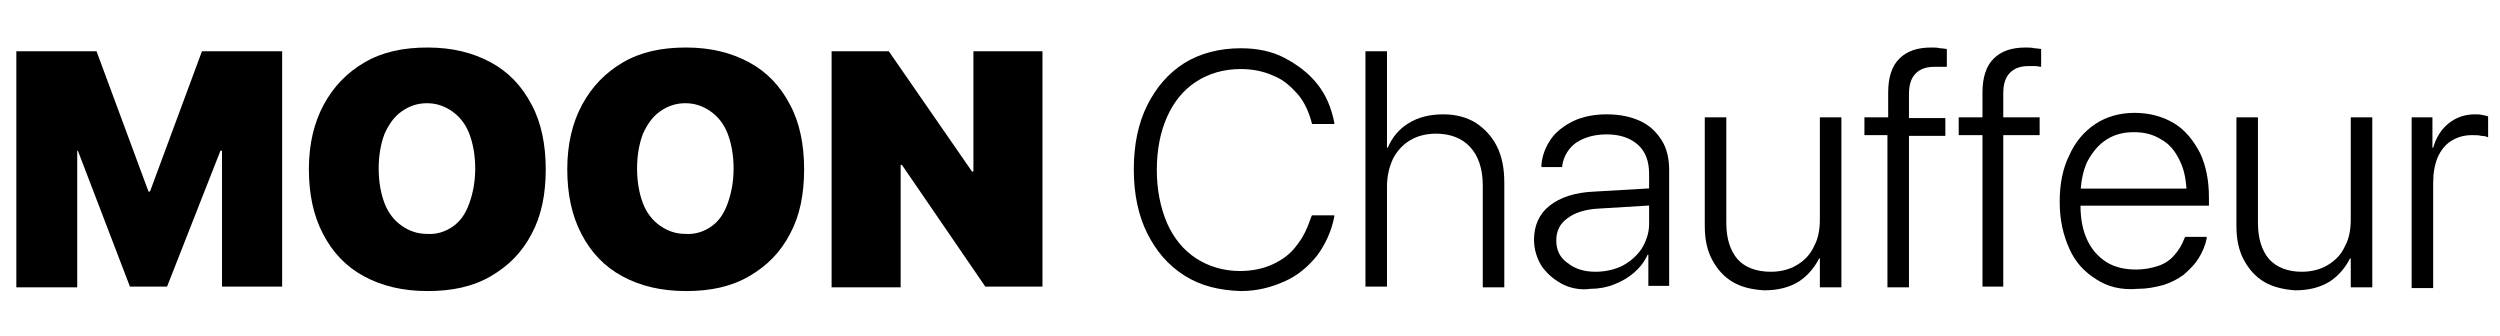 <svg xmlns="http://www.w3.org/2000/svg" xmlns:xlink="http://www.w3.org/1999/xlink" id="Layer_1" x="0px" y="0px" viewBox="0 0 336.7 45.3" style="enable-background:new 0 0 336.7 45.3;" xml:space="preserve"><g>	<g>		<path d="M2.2,6.9H13l7,18.9h0.2l7-18.9h10.8v31.7h-8.1V20.3h-4.3l9-12.5L22.5,38.6h-5L5.7,7.8l9,12.5h-4.3v18.4H2.2V6.9z"></path>		<path d="M49,37.2c-2.4-1.3-4.2-3.2-5.5-5.7c-1.3-2.5-1.9-5.4-1.9-8.7v0c0-3.4,0.7-6.3,2-8.7s3.1-4.3,5.5-5.7s5.2-2,8.5-2   c3.3,0,6.1,0.7,8.5,2c2.4,1.3,4.2,3.2,5.5,5.7c1.3,2.4,1.9,5.4,1.9,8.7v0c0,3.4-0.6,6.3-1.9,8.7c-1.3,2.5-3.1,4.3-5.5,5.7   s-5.2,2-8.5,2C54.2,39.2,51.4,38.5,49,37.2z M61,30.5c1-0.7,1.7-1.7,2.2-3.1s0.8-2.9,0.8-4.7v0c0-1.8-0.3-3.4-0.8-4.7   s-1.3-2.3-2.3-3c-1-0.7-2.1-1.1-3.4-1.1c-1.3,0-2.4,0.4-3.4,1.1s-1.7,1.7-2.3,3c-0.5,1.3-0.8,2.9-0.8,4.7v0c0,1.8,0.3,3.4,0.8,4.7   c0.5,1.3,1.3,2.3,2.3,3s2.1,1.1,3.4,1.1C58.8,31.6,60,31.2,61,30.5z"></path>		<path d="M83.8,37.2c-2.4-1.3-4.2-3.2-5.5-5.7c-1.3-2.5-1.9-5.4-1.9-8.7v0c0-3.4,0.7-6.3,2-8.7s3.1-4.3,5.5-5.7s5.2-2,8.5-2   c3.3,0,6.1,0.7,8.5,2c2.4,1.3,4.2,3.2,5.5,5.7c1.3,2.4,1.9,5.4,1.9,8.7v0c0,3.4-0.6,6.3-1.9,8.7c-1.3,2.5-3.1,4.3-5.5,5.7   s-5.2,2-8.5,2C89,39.2,86.2,38.5,83.8,37.2z M95.8,30.5c1-0.7,1.7-1.7,2.2-3.1s0.8-2.9,0.8-4.7v0c0-1.8-0.3-3.4-0.8-4.7   s-1.3-2.3-2.3-3c-1-0.7-2.1-1.1-3.4-1.1c-1.3,0-2.4,0.4-3.4,1.1s-1.7,1.7-2.3,3c-0.5,1.3-0.8,2.9-0.8,4.7v0c0,1.8,0.3,3.4,0.8,4.7   c0.5,1.3,1.3,2.3,2.3,3s2.1,1.1,3.4,1.1C93.6,31.6,94.8,31.2,95.8,30.5z"></path>		<path d="M111.9,6.9h7.8l13.7,19.8l-6.1-3.6h3.8V6.9h9.3v31.7h-7.7l-13.7-20l6.1,3.6h-3.8v16.5h-9.3V6.9z"></path>		<path d="M159.5,37.1c-2.2-1.4-3.8-3.3-5-5.7c-1.2-2.4-1.8-5.3-1.8-8.6v0c0-3.3,0.6-6.2,1.8-8.6c1.2-2.4,2.8-4.3,5-5.7   c2.1-1.3,4.7-2,7.6-2c2.2,0,4.2,0.4,5.9,1.3s3.2,2,4.4,3.5s1.9,3.2,2.3,5.2l0,0.2h-3l-0.1-0.4c-0.4-1.4-1-2.7-1.9-3.7   c-0.9-1-1.9-1.9-3.2-2.4c-1.3-0.6-2.8-0.9-4.4-0.9c-2.3,0-4.3,0.6-6,1.7c-1.7,1.1-3,2.7-3.9,4.7c-0.9,2-1.4,4.4-1.4,7.2v0   c0,2.7,0.5,5.1,1.4,7.2c0.9,2,2.2,3.6,3.9,4.7c1.7,1.1,3.7,1.7,5.9,1.7c1.6,0,3.1-0.3,4.4-0.9c1.3-0.6,2.4-1.4,3.2-2.5   c0.9-1.1,1.5-2.4,2-3.9l0.1-0.2h3l0,0.2c-0.4,2-1.2,3.7-2.3,5.2c-1.2,1.5-2.6,2.7-4.4,3.5c-1.8,0.8-3.7,1.3-5.9,1.3   C164.2,39.1,161.7,38.5,159.5,37.1z"></path>		<path d="M183.9,6.9h2.9v13h0.1c0.6-1.4,1.5-2.5,2.8-3.3c1.3-0.8,2.8-1.2,4.7-1.2c1.7,0,3.1,0.4,4.3,1.1c1.2,0.8,2.2,1.8,2.9,3.2   c0.7,1.4,1,3,1,4.9v14.1h-2.9V25c0-2.3-0.6-4-1.7-5.2c-1.1-1.2-2.7-1.8-4.6-1.8c-1.3,0-2.5,0.3-3.5,0.9s-1.8,1.5-2.3,2.5   c-0.5,1.1-0.8,2.3-0.8,3.7v13.5h-2.9V6.9z"></path>		<path d="M210.3,38.2c-1.1-0.6-2-1.4-2.7-2.4c-0.6-1-1-2.2-1-3.5v0c0-1.9,0.7-3.5,2.1-4.6s3.4-1.8,6.1-1.9l8.6-0.5v2.3l-8.2,0.5   c-1.8,0.1-3.2,0.6-4.1,1.3c-1,0.7-1.5,1.7-1.5,3v0c0,1.3,0.5,2.3,1.5,3c1,0.8,2.2,1.2,3.8,1.2c1.3,0,2.6-0.3,3.6-0.8   c1.1-0.6,1.9-1.3,2.6-2.3c0.6-1,1-2.1,1-3.3v-6.8c0-1.7-0.5-3-1.5-3.9c-1-0.9-2.4-1.4-4.2-1.4c-1.7,0-3,0.4-4.1,1.1   c-1,0.7-1.7,1.8-1.9,3.1l0,0.2h-2.8l0-0.3c0.1-1.3,0.6-2.5,1.3-3.5s1.8-1.8,3-2.4c1.3-0.6,2.8-0.9,4.5-0.9c1.7,0,3.2,0.3,4.5,0.9   c1.3,0.6,2.2,1.5,2.9,2.6c0.7,1.1,1,2.5,1,4v15.6H222v-4.2h-0.1c-0.4,0.9-1,1.7-1.8,2.4s-1.7,1.2-2.7,1.6c-1,0.4-2.1,0.6-3.2,0.6   C212.8,39.1,211.4,38.8,210.3,38.2z"></path>		<path d="M233.4,38c-1.2-0.7-2.1-1.7-2.8-3s-1-2.8-1-4.6V15.8h2.9v14.2c0,2.1,0.5,3.7,1.5,4.9c1,1.1,2.5,1.7,4.5,1.7   c1.3,0,2.5-0.3,3.5-0.9s1.8-1.4,2.3-2.5c0.6-1.1,0.8-2.3,0.8-3.7V15.8h2.9v22.9h-2.9v-3.9h-0.1c-0.6,1.2-1.5,2.3-2.7,3.1   c-1.3,0.8-2.8,1.2-4.7,1.2C236,39,234.6,38.7,233.4,38z"></path>		<path d="M254.3,18.2h-3.2v-2.4h3.2v-3.3c0-2.1,0.5-3.6,1.5-4.6c1-1,2.4-1.5,4.3-1.5c0.4,0,0.8,0,1.2,0.1c0.4,0,0.7,0.1,0.9,0.1   v2.4C262,9,261.7,9,261.4,9c-0.3,0-0.6,0-0.9,0c-1.1,0-1.9,0.3-2.5,0.9c-0.6,0.6-0.9,1.5-0.9,2.8v3.2h4.9v2.4h-4.9v20.4h-2.9V18.2   z"></path>		<path d="M267,18.2h-3.2v-2.4h3.2v-3.3c0-2.1,0.5-3.6,1.5-4.6c1-1,2.4-1.5,4.3-1.5c0.4,0,0.8,0,1.2,0.1c0.4,0,0.7,0.1,0.9,0.1v2.4   c-0.2,0-0.5-0.1-0.8-0.1c-0.3,0-0.6,0-0.9,0c-1.1,0-1.9,0.3-2.5,0.9c-0.6,0.6-0.9,1.5-0.9,2.8v3.2h4.9v2.4h-4.9v20.4H267V18.2z"></path>		<path d="M282.3,37.6c-1.6-1-2.8-2.3-3.6-4.1c-0.8-1.8-1.3-3.8-1.3-6.3v0c0-2.4,0.4-4.5,1.3-6.3c0.8-1.8,2-3.2,3.5-4.2   s3.3-1.5,5.3-1.5s3.8,0.5,5.3,1.4c1.5,0.9,2.6,2.3,3.5,4c0.8,1.7,1.2,3.7,1.2,6v1.1h-18.7v-2.3h17.2l-1.5,2.1v-1.1   c0-1.9-0.3-3.5-0.9-4.7c-0.6-1.3-1.4-2.3-2.5-2.9c-1.1-0.7-2.3-1-3.7-1s-2.6,0.3-3.7,1s-1.9,1.7-2.6,3c-0.6,1.3-0.9,2.9-0.9,4.7   v1.1c0,1.9,0.3,3.4,0.9,4.7c0.6,1.3,1.5,2.3,2.6,3s2.5,1,4,1c1.1,0,2.1-0.2,3-0.5c0.9-0.3,1.6-0.8,2.2-1.5s1-1.4,1.3-2.2l0.1-0.2   h2.9l0,0.2c-0.2,1-0.6,1.9-1.1,2.7c-0.5,0.8-1.2,1.5-2,2.2c-0.8,0.6-1.8,1.1-2.8,1.4c-1.1,0.3-2.2,0.5-3.4,0.5   C285.7,39.1,283.8,38.6,282.3,37.6z"></path>		<path d="M305,38c-1.2-0.7-2.1-1.7-2.8-3s-1-2.8-1-4.6V15.8h2.9v14.2c0,2.1,0.5,3.7,1.5,4.9c1,1.1,2.5,1.7,4.4,1.7   c1.3,0,2.5-0.3,3.5-0.9s1.8-1.4,2.3-2.5c0.6-1.1,0.8-2.3,0.8-3.7V15.8h2.9v22.9h-2.9v-3.9h-0.1c-0.6,1.2-1.5,2.3-2.7,3.1   c-1.3,0.8-2.8,1.2-4.7,1.2C307.7,39,306.2,38.7,305,38z"></path>		<path d="M324.7,15.8h2.9v4.1h0.1c0.4-1.4,1.1-2.5,2.1-3.3c1-0.8,2.2-1.2,3.5-1.2c0.4,0,0.7,0,1.1,0.1s0.6,0.1,0.7,0.2v2.8   c-0.2-0.1-0.5-0.2-0.9-0.2c-0.4-0.1-0.8-0.1-1.3-0.1c-1.1,0-2,0.3-2.8,0.8c-0.8,0.5-1.4,1.3-1.8,2.2c-0.4,1-0.6,2.1-0.6,3.4v14.2   h-2.9V15.8z"></path>	</g></g></svg>
